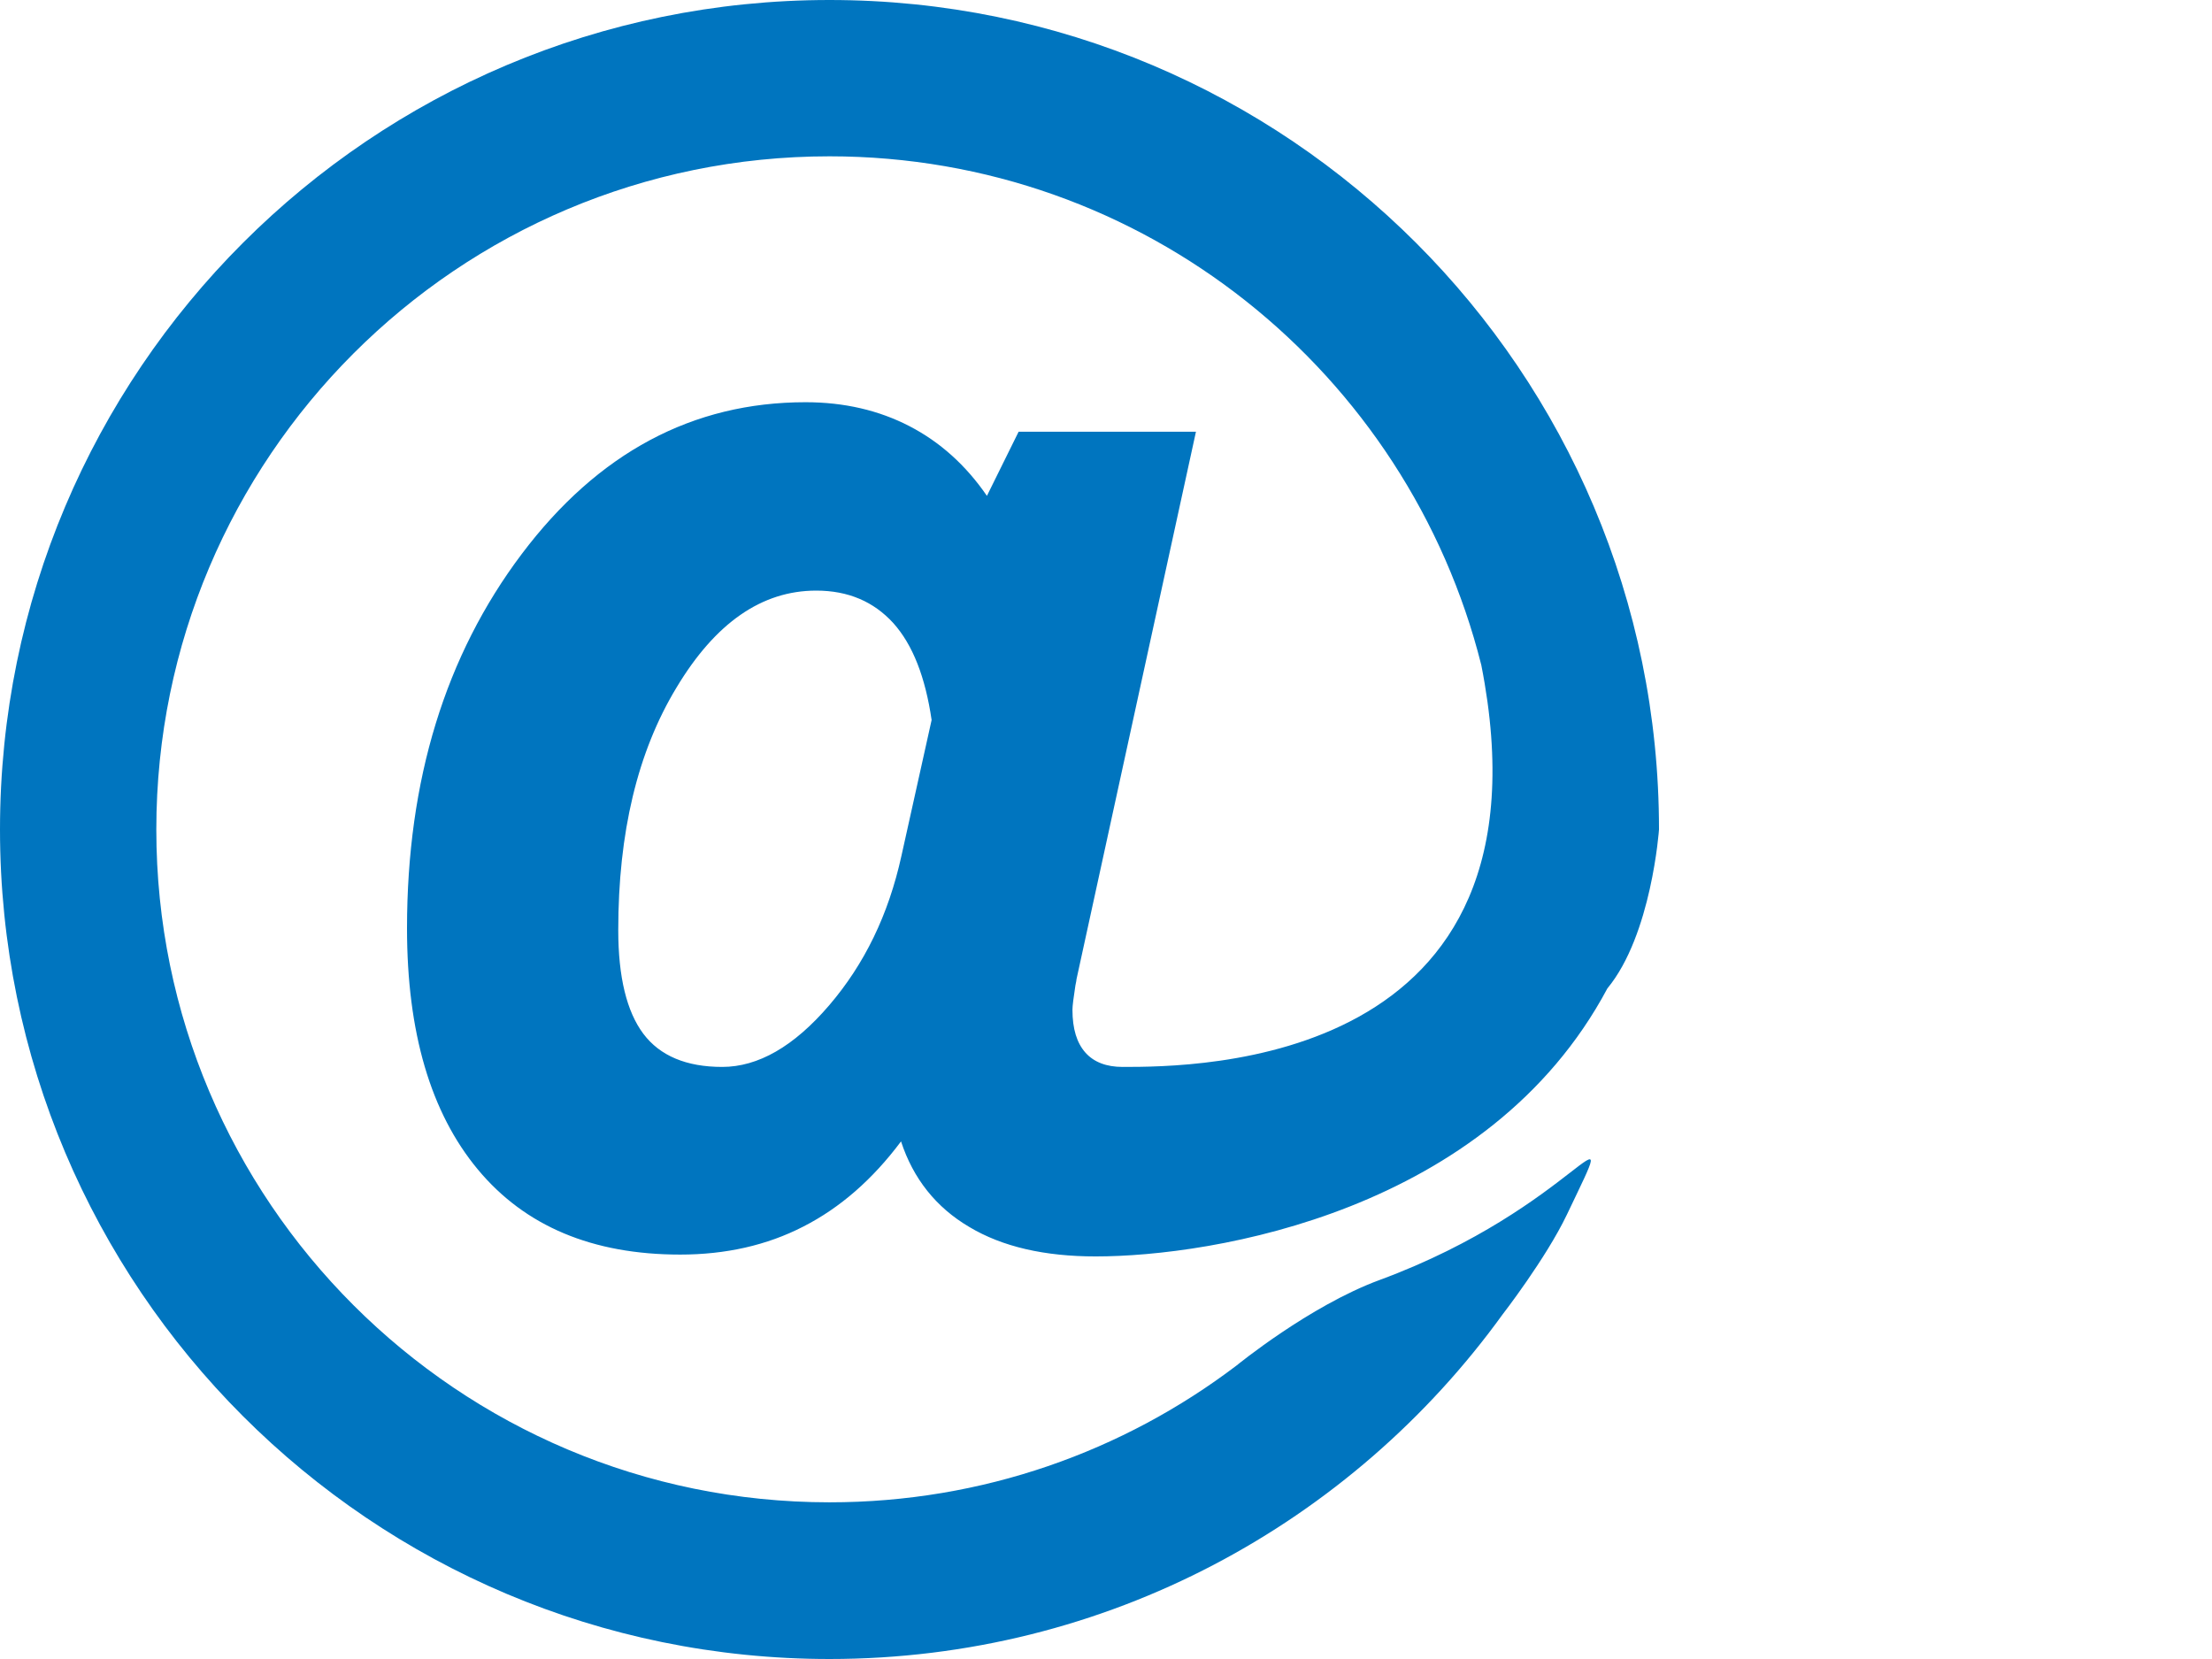 <?xml version="1.0" encoding="utf-8"?>
<!-- Generator: Adobe Illustrator 25.3.1, SVG Export Plug-In . SVG Version: 6.00 Build 0)  -->
<svg version="1.1" id="Ebene_1" xmlns="http://www.w3.org/2000/svg" xmlns:xlink="http://www.w3.org/1999/xlink" x="0px" y="0px"
	 viewBox="0 0 60 45" style="enable-background:new 0 0 60 45;" xml:space="preserve">
<style type="text/css">
	.st0{fill:#0075BF;}
</style>
<path class="st0" d="M37.42,34.72c-1.9,0.7-3.88,2.32-3.88,2.32c-3.07,2.33-6.89,3.71-11.04,3.71c-10.08,0-18.26-8.17-18.26-18.25
	c0-10.08,8.17-18.26,18.26-18.26c8.54,0,15.69,5.87,17.68,13.8c2.15,10.9-7.76,10.9-9.73,10.9c-0.44,0-0.78-0.13-1.01-0.39
	c-0.23-0.26-0.35-0.64-0.35-1.16c0-0.11,0.03-0.33,0.08-0.66c0.02-0.09,0.03-0.15,0.03-0.17l3.24-14.85h-4.81l-0.86,1.74
	c-0.57-0.83-1.27-1.46-2.1-1.89c-0.83-0.43-1.77-0.65-2.82-0.65c-3.06,0-5.63,1.37-7.7,4.12c-2.07,2.75-3.11,6.13-3.11,10.15
	c0,2.82,0.64,5,1.92,6.54c1.28,1.54,3.11,2.31,5.49,2.31c1.23,0,2.35-0.25,3.34-0.76c1-0.51,1.88-1.28,2.65-2.31
	c0.33,1.01,0.95,1.79,1.85,2.32c0.9,0.54,2.05,0.8,3.43,0.8c3.16,0,10.65-1.21,13.88-7.27C44.8,25.36,45,22.5,45,22.5
	C45,10.07,34.93,0,22.5,0S0,10.07,0,22.5C0,34.93,10.07,45,22.5,45c7.52,0,14.17-3.69,18.26-9.35c0,0,1.17-1.51,1.74-2.7
	C44.13,29.53,42.79,32.74,37.42,34.72z M24.45,23.22c-0.35,1.59-1,2.93-1.96,4.05c-0.96,1.12-1.93,1.67-2.9,1.67s-1.69-0.3-2.14-0.9
	c-0.45-0.6-0.68-1.54-0.68-2.81c0-2.64,0.52-4.83,1.58-6.58c1.05-1.75,2.31-2.63,3.79-2.63c0.87,0,1.56,0.3,2.09,0.88
	c0.53,0.59,0.87,1.47,1.04,2.63L24.45,23.22z"/>
</svg>

